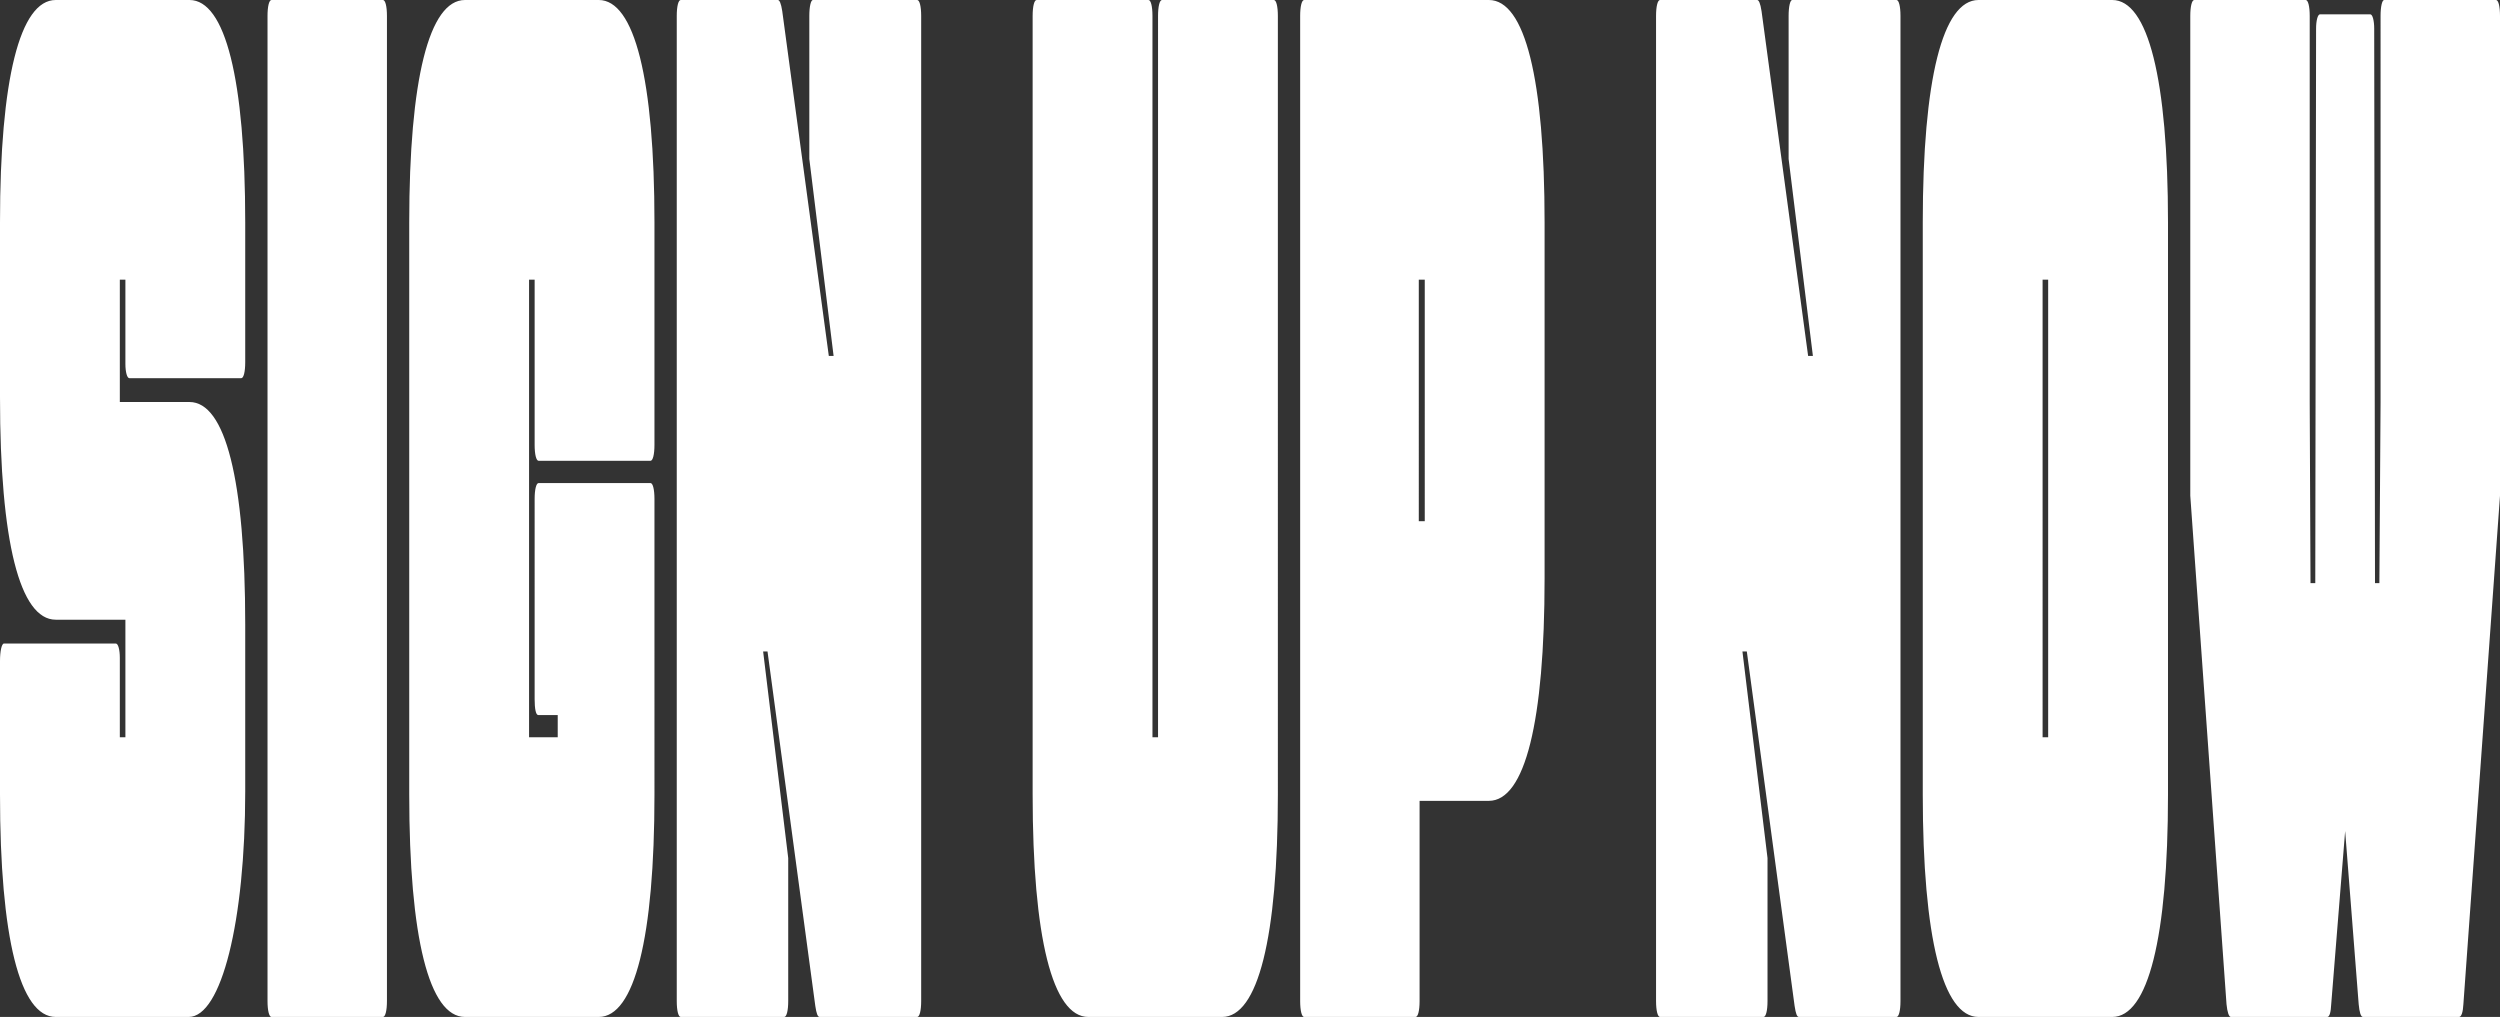 <svg xmlns="http://www.w3.org/2000/svg" width="1180" height="480" viewBox="0 0 1180 480" preserveAspectRatio="none">
  <rect x="0" y="0" width="1180" height="480" fill="#333333" stroke="none"/>
  <path id="Pfad_1" data-name="Pfad 1" d="M27.906,352H90.664c15.408,0,26.682-45,26.682-106.5V166.75c0-68.25-9.395-105-26.306-105H58.157V4h2.631V43.75c0,3.75.752,6.75,1.879,6.75h52.8c1.127,0,1.879-3,1.879-7.5V-23c0-67.5-9.395-105-26.306-105H27.906C10.995-128,1.6-90.5,1.6-23V59.5c0,68.25,9.395,105,26.306,105H60.788V220H58.157V182.5c0-3.75-.752-6.75-1.879-6.75H3.479C2.352,175.75,1.6,179.5,1.6,184v63C1.6,314.5,10.995,352,27.906,352Zm99.962-472.5v465c0,4.5.752,7.5,1.879,7.5h52.611c1.127,0,1.879-3,1.879-7.5v-465c0-4.5-.752-7.5-1.879-7.5H129.746C128.619-128,127.868-125,127.868-120.5ZM308.626,100h-52.8c-1.127,0-1.879,3-1.879,7.5V202c0,4.5.564,7.5,1.691,7.5h9.207V220H251.317V4h2.631V82c0,4.5.752,7.5,1.879,7.5h52.8c1.127,0,1.879-3,1.879-7.5V-23c0-67.5-9.395-105-26.306-105H221.065c-16.911,0-26.306,37.5-26.306,105V247c0,67.5,9.395,105,26.306,105H284.2c16.911,0,26.306-37.5,26.306-105V107.5C310.5,103,309.753,100,308.626,100Zm14.28,252h48.854c1.127,0,1.879-3,1.879-7.5V277L361.8,179.5h2.067l22.548,167.25c.564,3.75,1.127,5.25,2.067,5.25h46.035c1.127,0,1.879-3,1.879-7.5v-465c0-4.5-.752-7.5-1.879-7.5H385.288c-.939,0-1.691,3-1.691,7.5V-53l11.462,93H392.8L370.82-122.75c-.564-3.75-1.315-5.25-2.067-5.25H322.906c-1.127,0-1.879,3-1.879,7.5v465C321.027,349,321.778,352,322.906,352ZM602.874-128h-52.8c-1.127,0-1.879,3-1.879,7.5V220h-2.631V-120.5c0-4.5-.752-7.5-1.879-7.5h-52.8c-1.127,0-1.879,3-1.879,7.5V247c0,67.5,9.395,105,26.306,105h63.134c16.911,0,26.306-37.5,26.306-105V-120.5C604.753-125,604-128,602.874-128Zm14.28,480h52.611c1.127,0,1.879-3,1.879-7.5V250h32.694c17.1,0,26.306-37.5,26.306-105V-23c0-67.5-9.207-105-26.306-105H617.154c-1.127,0-1.879,3-1.879,7.5v465C615.275,349,616.027,352,617.154,352Zm54.115-234V4h2.818V118ZM785.135,352h48.853c1.127,0,1.879-3,1.879-7.5V277L824.03,179.5H826.1l22.548,167.25c.564,3.75,1.127,5.25,2.067,5.25h46.035c1.127,0,1.879-3,1.879-7.5v-465c0-4.5-.752-7.5-1.879-7.5H847.517c-.939,0-1.691,3-1.691,7.5V-53l11.462,93h-2.255L833.049-122.75c-.564-3.75-1.315-5.25-2.067-5.25H785.135c-1.127,0-1.879,3-1.879,7.5v465C783.256,349,784.008,352,785.135,352ZM909.148,247c0,67.5,9.395,105,26.306,105h63.134c16.911,0,26.306-37.5,26.306-105V-23c0-67.5-9.395-105-26.306-105H935.453c-16.911,0-26.306,37.5-26.306,105ZM965.705,4h2.63V220h-2.63Zm69.71,102,17.1,240c.376,3.75,1.127,6,2.067,6h45.471c1.127,0,1.691-2.25,1.879-6l6.576-81.75L1114.9,346c.376,3.75.939,6,2.067,6h45.283c1.127,0,1.879-2.25,2.067-6L1181.6,106V-120.5c0-4.5-.752-7.5-1.879-7.5h-52.8c-.94,0-1.691,3-1.691,7.5V61.75l-.564,85.5H1122.6l-.376-261.75c0-3.75-.752-6.75-1.879-6.75H1096.67c-1.127,0-1.879,3-1.879,6.75l-.376,261.75h-2.255l-.376-85.5V-120.5c0-4.5-.752-7.5-1.879-7.5h-52.611c-1.127,0-1.879,3-1.879,7.5Z" transform="translate(-1.6 128)" fill="#fff"/>
</svg>
